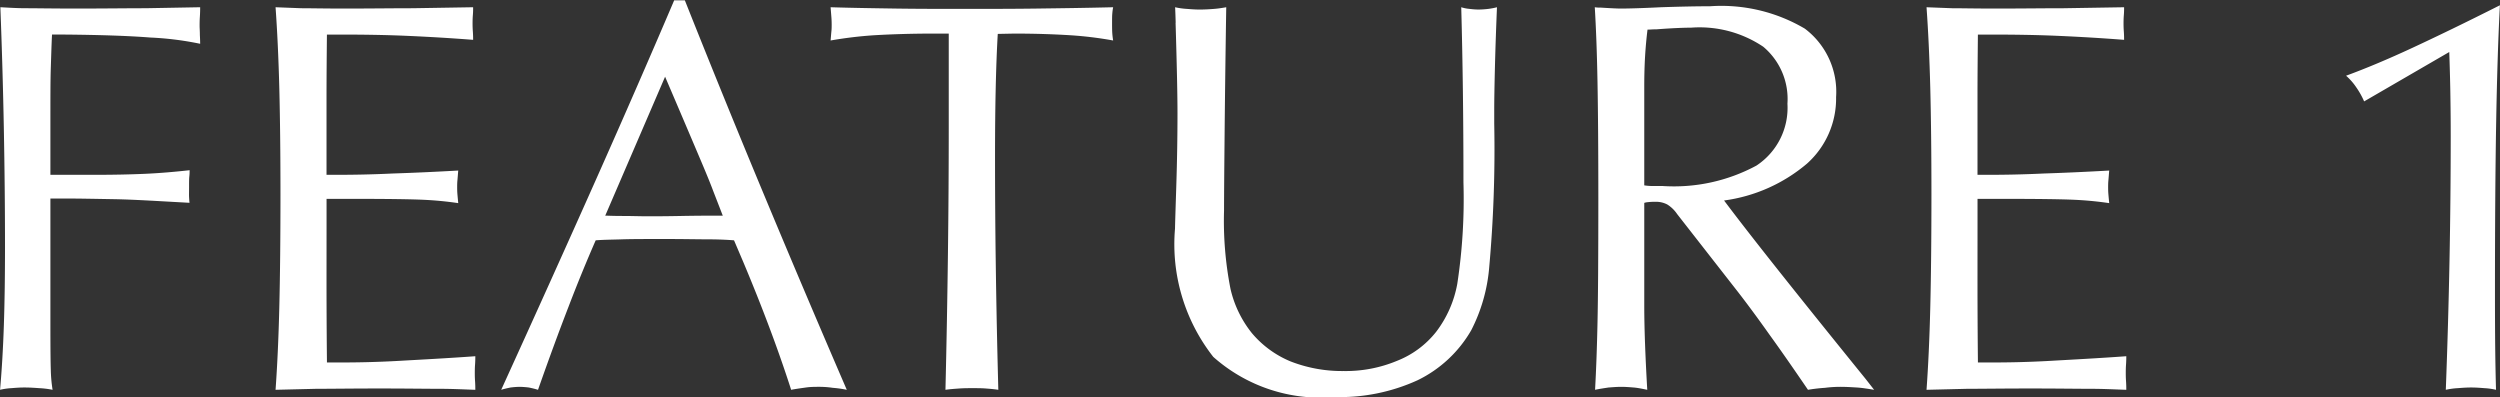 <svg xmlns="http://www.w3.org/2000/svg" width="75.937" height="12.06" viewBox="0 0 75.937 12.06">
  <rect x="0" y="0" width="75.937" height="12.06" fill="#333333" stroke="none"/>
  <defs>
    <style>
      .cls-1 {
        fill: #fff;
        fill-rule: evenodd;
      }
    </style>
  </defs>
  <path id="feature_01.svg" class="cls-1" d="M150.819,1093.35c0.119-.01.249-0.02,0.388-0.02,0.161,0,.311.01,0.45,0.02a2.77,2.77,0,0,1,.409.05,4.441,4.441,0,0,1-.054-0.61q-0.012-.36-0.012-1.29v-3.91h0.489c0.371,0,.854.01,1.449,0.02s1.357,0.06,2.287.11c-0.006-.06-0.01-0.12-0.013-0.18s0-.16,0-0.29c0-.15,0-0.26.008-0.33s0.009-.13.009-0.19c-0.454.05-.911,0.09-1.37,0.11s-0.96.03-1.5,0.03H152v-1.7c0-.67,0-1.18.012-1.54s0.021-.7.037-1.02h0.407q1.628,0.015,2.578.09a9.413,9.413,0,0,1,1.515.19q0-.09-0.009-0.27c0-.12-0.008-0.21-0.008-0.27s0-.16.008-0.28,0.009-.23.009-0.29l-1.659.03c-0.557,0-1.256.01-2.1,0.01-0.715,0-1.224-.01-1.529-0.01s-0.565-.02-0.781-0.03c0.047,1.22.082,2.44,0.105,3.65s0.036,2.43.036,3.65q0,1.32-.035,2.37c-0.024.71-.062,1.35-0.115,1.95A1.961,1.961,0,0,1,150.819,1093.35Zm9.252,0.02c0.439,0,1.08-.01,1.923-0.01,0.827,0,1.439.01,1.835,0.01s0.756,0.02,1.078.03c0-.06,0-0.14-0.008-0.26s-0.008-.19-0.008-0.25,0-.15.008-0.26,0.008-.2.008-0.25c-0.826.06-1.591,0.1-2.3,0.14s-1.3.05-1.788,0.05H160.4c-0.006-.59-0.01-1.19-0.012-1.79s0-1.4,0-2.36v-0.82h0.782q1.59,0,2.2.03c0.407,0.02.747,0.06,1.018,0.1-0.011-.11-0.019-0.2-0.025-0.27s-0.008-.14-0.008-0.2,0-.14.008-0.22,0.014-.18.025-0.3q-1.056.06-1.992,0.09c-0.624.03-1.193,0.04-1.709,0.04h-0.3v-0.68c0-.54,0-1.1,0-1.7s0.006-1.23.012-1.88h0.408c0.693,0,1.377.01,2.054,0.04s1.336,0.07,1.979.12c0-.05,0-0.14-0.008-0.25s-0.009-.19-0.009-0.24,0-.15.009-0.26,0.008-.19.008-0.24l-1.835.03c-0.6,0-1.292.01-2.069,0.01-0.6,0-1.039-.01-1.319-0.01l-0.778-.03q0.078,1.08.114,2.46c0.023,0.92.035,1.99,0.035,3.22,0,1.33-.012,2.48-0.035,3.43s-0.062,1.79-.114,2.51Zm10.6-9.48c0.548,1.28.917,2.15,1.108,2.6s0.309,0.75.353,0.87l0.291,0.75c-0.332,0-.753,0-1.262.01s-0.85.01-1.021,0.01c-0.222,0-.476-0.01-0.764-0.01s-0.462-.01-0.523-0.01Zm-4.69,9.44a2.592,2.592,0,0,1,.266-0.02,2.673,2.673,0,0,1,.282.02,2.9,2.9,0,0,1,.282.07q0.507-1.44.926-2.52c0.279-.73.555-1.4,0.826-2.02,0.243-.02.509-0.02,0.8-0.03s0.724-.01,1.311-0.01,1.006,0.01,1.291.01,0.552,0.01.8,0.03l0.29,0.68c0.277,0.66.537,1.31,0.781,1.96s0.465,1.28.664,1.9c0.16-.03.311-0.05,0.452-0.07s0.278-.02.411-0.02a2.764,2.764,0,0,1,.4.03,3.471,3.471,0,0,1,.427.06q-1.27-2.94-2.5-5.89t-2.419-5.94h-0.324q-1.1,2.58-2.382,5.46t-2.872,6.37C165.787,1093.37,165.884,1093.35,165.978,1093.33Zm13.63,0.03c0.138-.01.271-0.01,0.4-0.01s0.271,0,.4.01,0.254,0.02.382,0.04q-0.05-1.875-.075-3.63c-0.017-1.17-.025-2.3-0.025-3.38,0-.84.007-1.56,0.021-2.17s0.034-1.15.062-1.63l0.5-.01c0.642,0,1.207.02,1.694,0.05a11.225,11.225,0,0,1,1.311.16c-0.011-.06-0.019-0.13-0.025-0.2s-0.008-.17-0.008-0.31,0-.25.008-0.32a1.422,1.422,0,0,1,.025-0.18c-0.791.02-1.562,0.03-2.312,0.04s-1.487.01-2.212,0.01-1.407,0-2.079-.01-1.332-.02-1.98-0.04c0.011,0.13.019,0.23,0.025,0.31s0.008,0.16.008,0.22,0,0.13-.008.2-0.014.17-.025,0.28a12.256,12.256,0,0,1,1.332-.16c0.523-.03,1.122-0.05,1.8-0.05h0.457v2.84c0,1.26-.008,2.55-0.025,3.88s-0.041,2.7-.075,4.1C179.326,1093.38,179.47,1093.37,179.608,1093.36Zm6.566-11.11c0.039,1.3.058,2.21,0.058,2.75,0,0.7-.012,1.45-0.037,2.23s-0.038,1.2-.038,1.27a5.54,5.54,0,0,0,1.162,3.9,4.905,4.905,0,0,0,3.686,1.22,5.683,5.683,0,0,0,2.519-.51,3.788,3.788,0,0,0,1.631-1.52,5.094,5.094,0,0,0,.54-1.85,40.01,40.01,0,0,0,.158-4.42v-0.44q0-.39.02-1.23c0.014-.57.035-1.19,0.063-1.87a2.062,2.062,0,0,1-.262.05,2.717,2.717,0,0,1-.3.02,2.314,2.314,0,0,1-.27-0.02,1.112,1.112,0,0,1-.253-0.05c0.022,0.83.039,1.68,0.05,2.56s0.017,1.8.017,2.76a17.154,17.154,0,0,1-.187,3.08,3.4,3.4,0,0,1-.643,1.46,2.836,2.836,0,0,1-1.187.88,4.047,4.047,0,0,1-1.619.31,4.3,4.3,0,0,1-1.61-.29,3.062,3.062,0,0,1-1.179-.86,3.337,3.337,0,0,1-.652-1.35,10.7,10.7,0,0,1-.195-2.37c0-.39.006-1.16,0.017-2.3s0.027-2.44.05-3.88c-0.117.02-.238,0.04-0.366,0.05s-0.274.02-.44,0.02c-0.138,0-.268-0.01-0.39-0.02a2.131,2.131,0,0,1-.357-0.05c0.006,0.11.011,0.26,0.017,0.47h0Zm14.236,2.7v-0.75q0-.51.025-0.93t0.074-.81c0.067,0,.161-0.01.283-0.01,0.52-.04.868-0.05,1.046-0.05a3.463,3.463,0,0,1,2.187.58,2.069,2.069,0,0,1,.734,1.73,2.1,2.1,0,0,1-.942,1.88,5.279,5.279,0,0,1-2.851.62h-0.328a1.639,1.639,0,0,1-.228-0.02v-2.24Zm-1.079,8.38c0.133-.01.26-0.02,0.382-0.02s0.246,0.01.373,0.02,0.266,0.04.415,0.07c-0.028-.48-0.05-0.93-0.066-1.36s-0.025-.83-0.025-1.21v-3.11a0.094,0.094,0,0,0,.041-0.01,1.635,1.635,0,0,1,.283-0.02,0.739,0.739,0,0,1,.373.08,1,1,0,0,1,.3.29l1.859,2.38q0.441,0.57.951,1.29c0.34,0.47.729,1.03,1.166,1.67a5.171,5.171,0,0,1,.515-0.06,3.815,3.815,0,0,1,.473-0.03c0.16,0,.323.01,0.49,0.02s0.343,0.04.531,0.07l-0.258-.33c-2.058-2.54-3.491-4.34-4.3-5.42a4.9,4.9,0,0,0,2.519-1.12,2.653,2.653,0,0,0,.884-2.02,2.4,2.4,0,0,0-.95-2.08,4.984,4.984,0,0,0-2.877-.68q-0.59,0-1.494.03c-0.6.03-1.01,0.04-1.22,0.04q-0.157,0-.623-0.03a0.815,0.815,0,0,1-.166-0.01c0.039,0.64.067,1.4,0.083,2.29s0.025,2.07.025,3.53q0,2.6-.025,3.75c-0.016.77-.041,1.45-0.074,2.05C199.06,1093.37,199.2,1093.35,199.331,1093.33Zm10.885,0.04c0.439,0,1.08-.01,1.923-0.01,0.827,0,1.439.01,1.835,0.01s0.756,0.02,1.078.03c0-.06,0-0.14-0.008-0.26s-0.008-.19-0.008-0.25,0-.15.008-0.26,0.008-.2.008-0.25c-0.826.06-1.591,0.1-2.295,0.14s-1.3.05-1.788,0.05h-0.424c-0.006-.59-0.01-1.19-0.012-1.79s0-1.4,0-2.36v-0.82h0.782q1.59,0,2.2.03c0.407,0.02.747,0.06,1.018,0.1-0.011-.11-0.019-0.2-0.025-0.27s-0.008-.14-0.008-0.2,0-.14.008-0.22,0.014-.18.025-0.3q-1.056.06-1.992,0.09c-0.624.03-1.193,0.04-1.709,0.04h-0.3v-0.68c0-.54,0-1.1,0-1.7s0.006-1.23.012-1.88h0.408c0.693,0,1.377.01,2.054,0.04s1.336,0.07,1.979.12c0-.05,0-0.14-0.008-0.25s-0.009-.19-0.009-0.24,0-.15.009-0.26,0.008-.19.008-0.24l-1.835.03c-0.6,0-1.292.01-2.069,0.01-0.6,0-1.039-.01-1.319-0.01l-0.778-.03q0.078,1.08.114,2.46c0.023,0.92.035,1.99,0.035,3.22,0,1.33-.012,2.48-0.035,3.43s-0.062,1.79-.114,2.51Zm14.909-.02c0.126-.01.26-0.02,0.4-0.02s0.275,0.01.4,0.02a2.075,2.075,0,0,1,.357.05c-0.011-.39-0.019-0.8-0.024-1.22s-0.008-1-.008-1.72c0-2.05.012-3.77,0.036-5.15s0.061-2.58.114-3.59c-1.05.53-1.941,0.96-2.673,1.3s-1.4.62-2,.84a1.782,1.782,0,0,1,.308.35,2.419,2.419,0,0,1,.241.43l2.586-1.5c0.014,0.41.026,0.83,0.033,1.25s0.011,0.84.011,1.29q0,1.875-.037,3.81c-0.025,1.29-.062,2.59-0.112,3.91A2.245,2.245,0,0,1,225.125,1093.35Z" transform="translate(-150.469 -1081.56)"/>
</svg>
